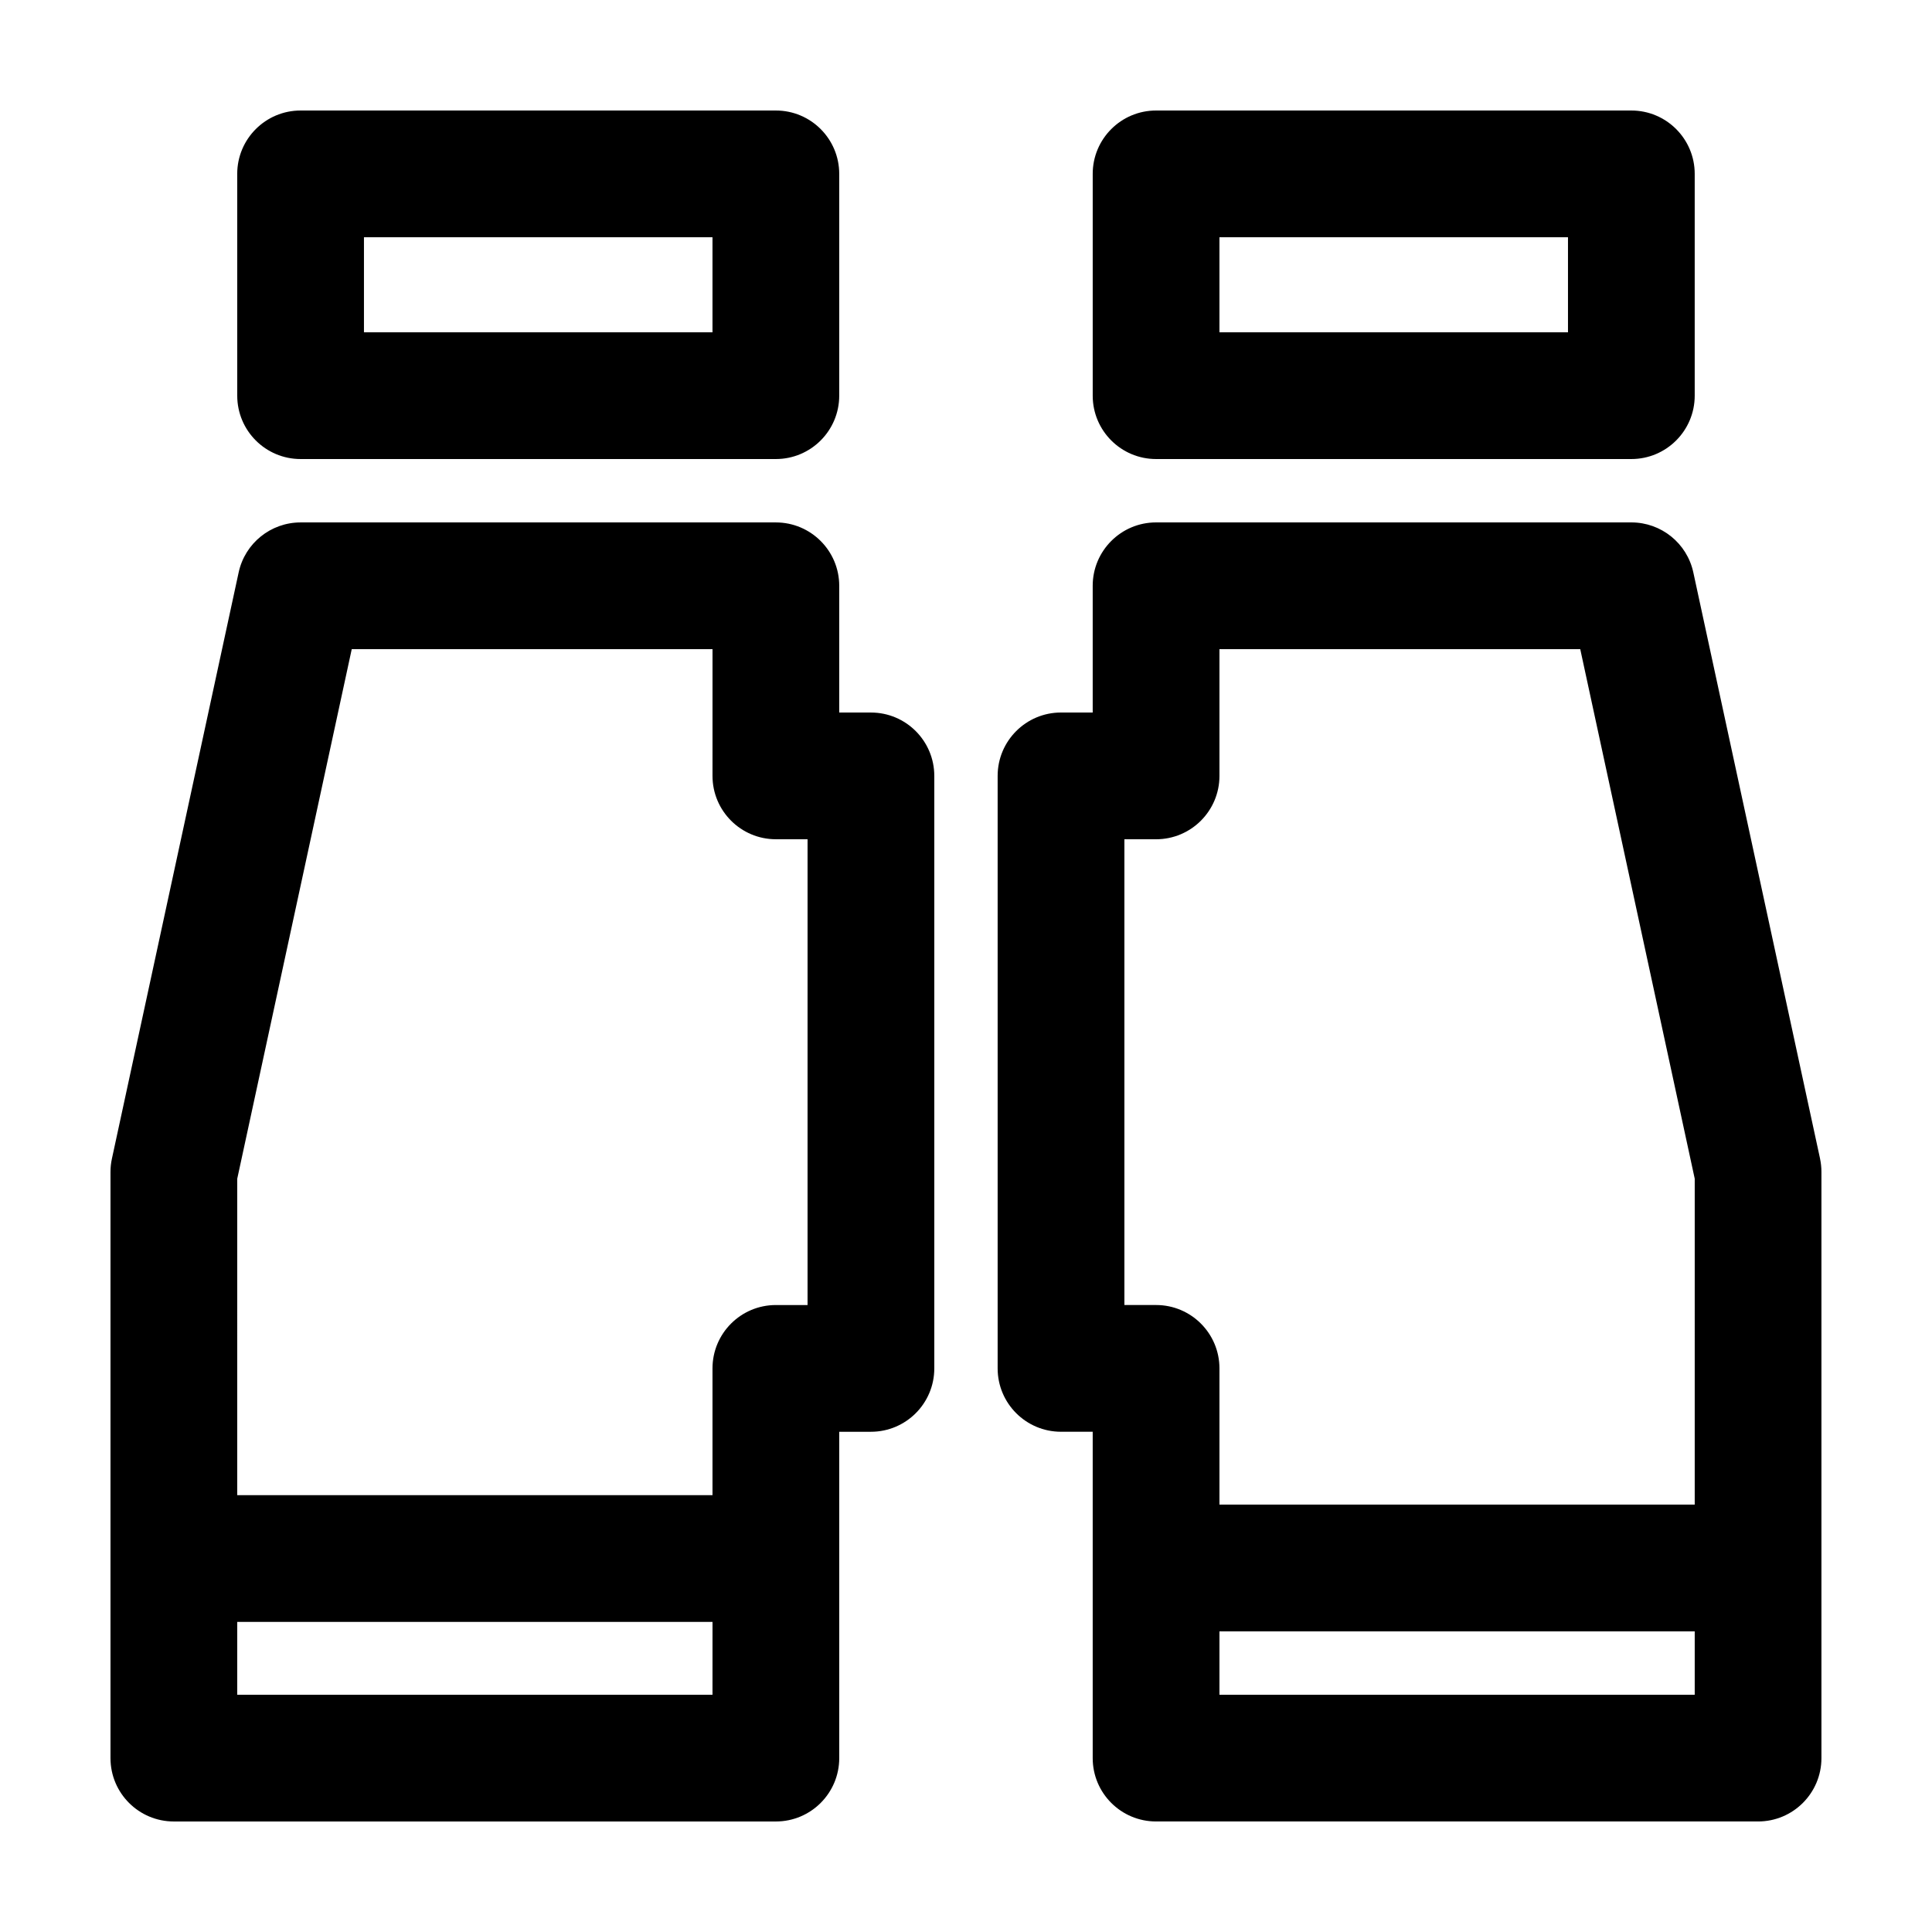 <?xml version="1.0" encoding="UTF-8"?>
<!-- Uploaded to: ICON Repo, www.iconrepo.com, Generator: ICON Repo Mixer Tools -->
<svg fill="#000000" width="800px" height="800px" version="1.1" viewBox="144 144 512 512" xmlns="http://www.w3.org/2000/svg">
 <path d="m223.66 265.65h125.95c9.273 0 16.793-7.523 16.793-16.793v-58.777c0-9.273-7.516-16.793-16.793-16.793h-125.95c-9.273 0-16.793 7.523-16.793 16.793l0.004 58.777c0 9.273 7.516 16.793 16.789 16.793zm16.793-58.773h92.363v25.191l-92.363-0.004zm209.92 58.773h125.95c9.273 0 16.793-7.523 16.793-16.793v-58.777c0-9.273-7.519-16.793-16.793-16.793h-125.95c-9.273 0-16.793 7.523-16.793 16.793v58.777c0 9.273 7.519 16.793 16.793 16.793zm16.793-58.773h92.367v25.191l-92.367-0.004zm-92.363 125.95h-8.398v-33.586c0-9.273-7.523-16.793-16.793-16.793h-125.95c-7.91 0-14.742 5.516-16.414 13.246l-33.582 155.34c-0.258 1.156-0.383 2.352-0.383 3.547v155.34c0 9.273 7.519 16.789 16.793 16.789h159.54c9.273 0 16.793-7.516 16.793-16.793v-86.484h8.398c9.273 0 16.793-7.516 16.793-16.793v-157.02c0-9.273-7.519-16.793-16.793-16.793zm-41.984 260.3h-125.95l0.004-19.312h125.95zm25.191-103.28h-8.398c-9.273 0-16.793 7.516-16.793 16.793v33.59h-125.95l0.004-83.859 30.344-140.34h95.609l-0.004 33.586c0 9.273 7.523 16.793 16.793 16.793h8.398zm268.32-38.816-33.582-155.34c-1.668-7.727-8.504-13.246-16.418-13.246h-125.96c-9.273 0-16.793 7.523-16.793 16.793v33.59l-8.398-0.004c-9.273 0-16.793 7.523-16.793 16.793v157.02c0 9.273 7.516 16.793 16.793 16.793h8.398v86.488c0 9.273 7.519 16.789 16.793 16.789h159.54c9.273 0 16.789-7.516 16.789-16.789v-155.34c0-1.195-0.125-2.391-0.375-3.547zm-33.211 142.09h-125.95v-16.793h125.95zm0-50.383h-125.95v-36.102c0-9.273-7.516-16.793-16.793-16.793h-8.398v-123.43h8.398c9.273 0 16.793-7.523 16.793-16.793v-33.59h95.613l30.34 140.34z"/>
</svg>